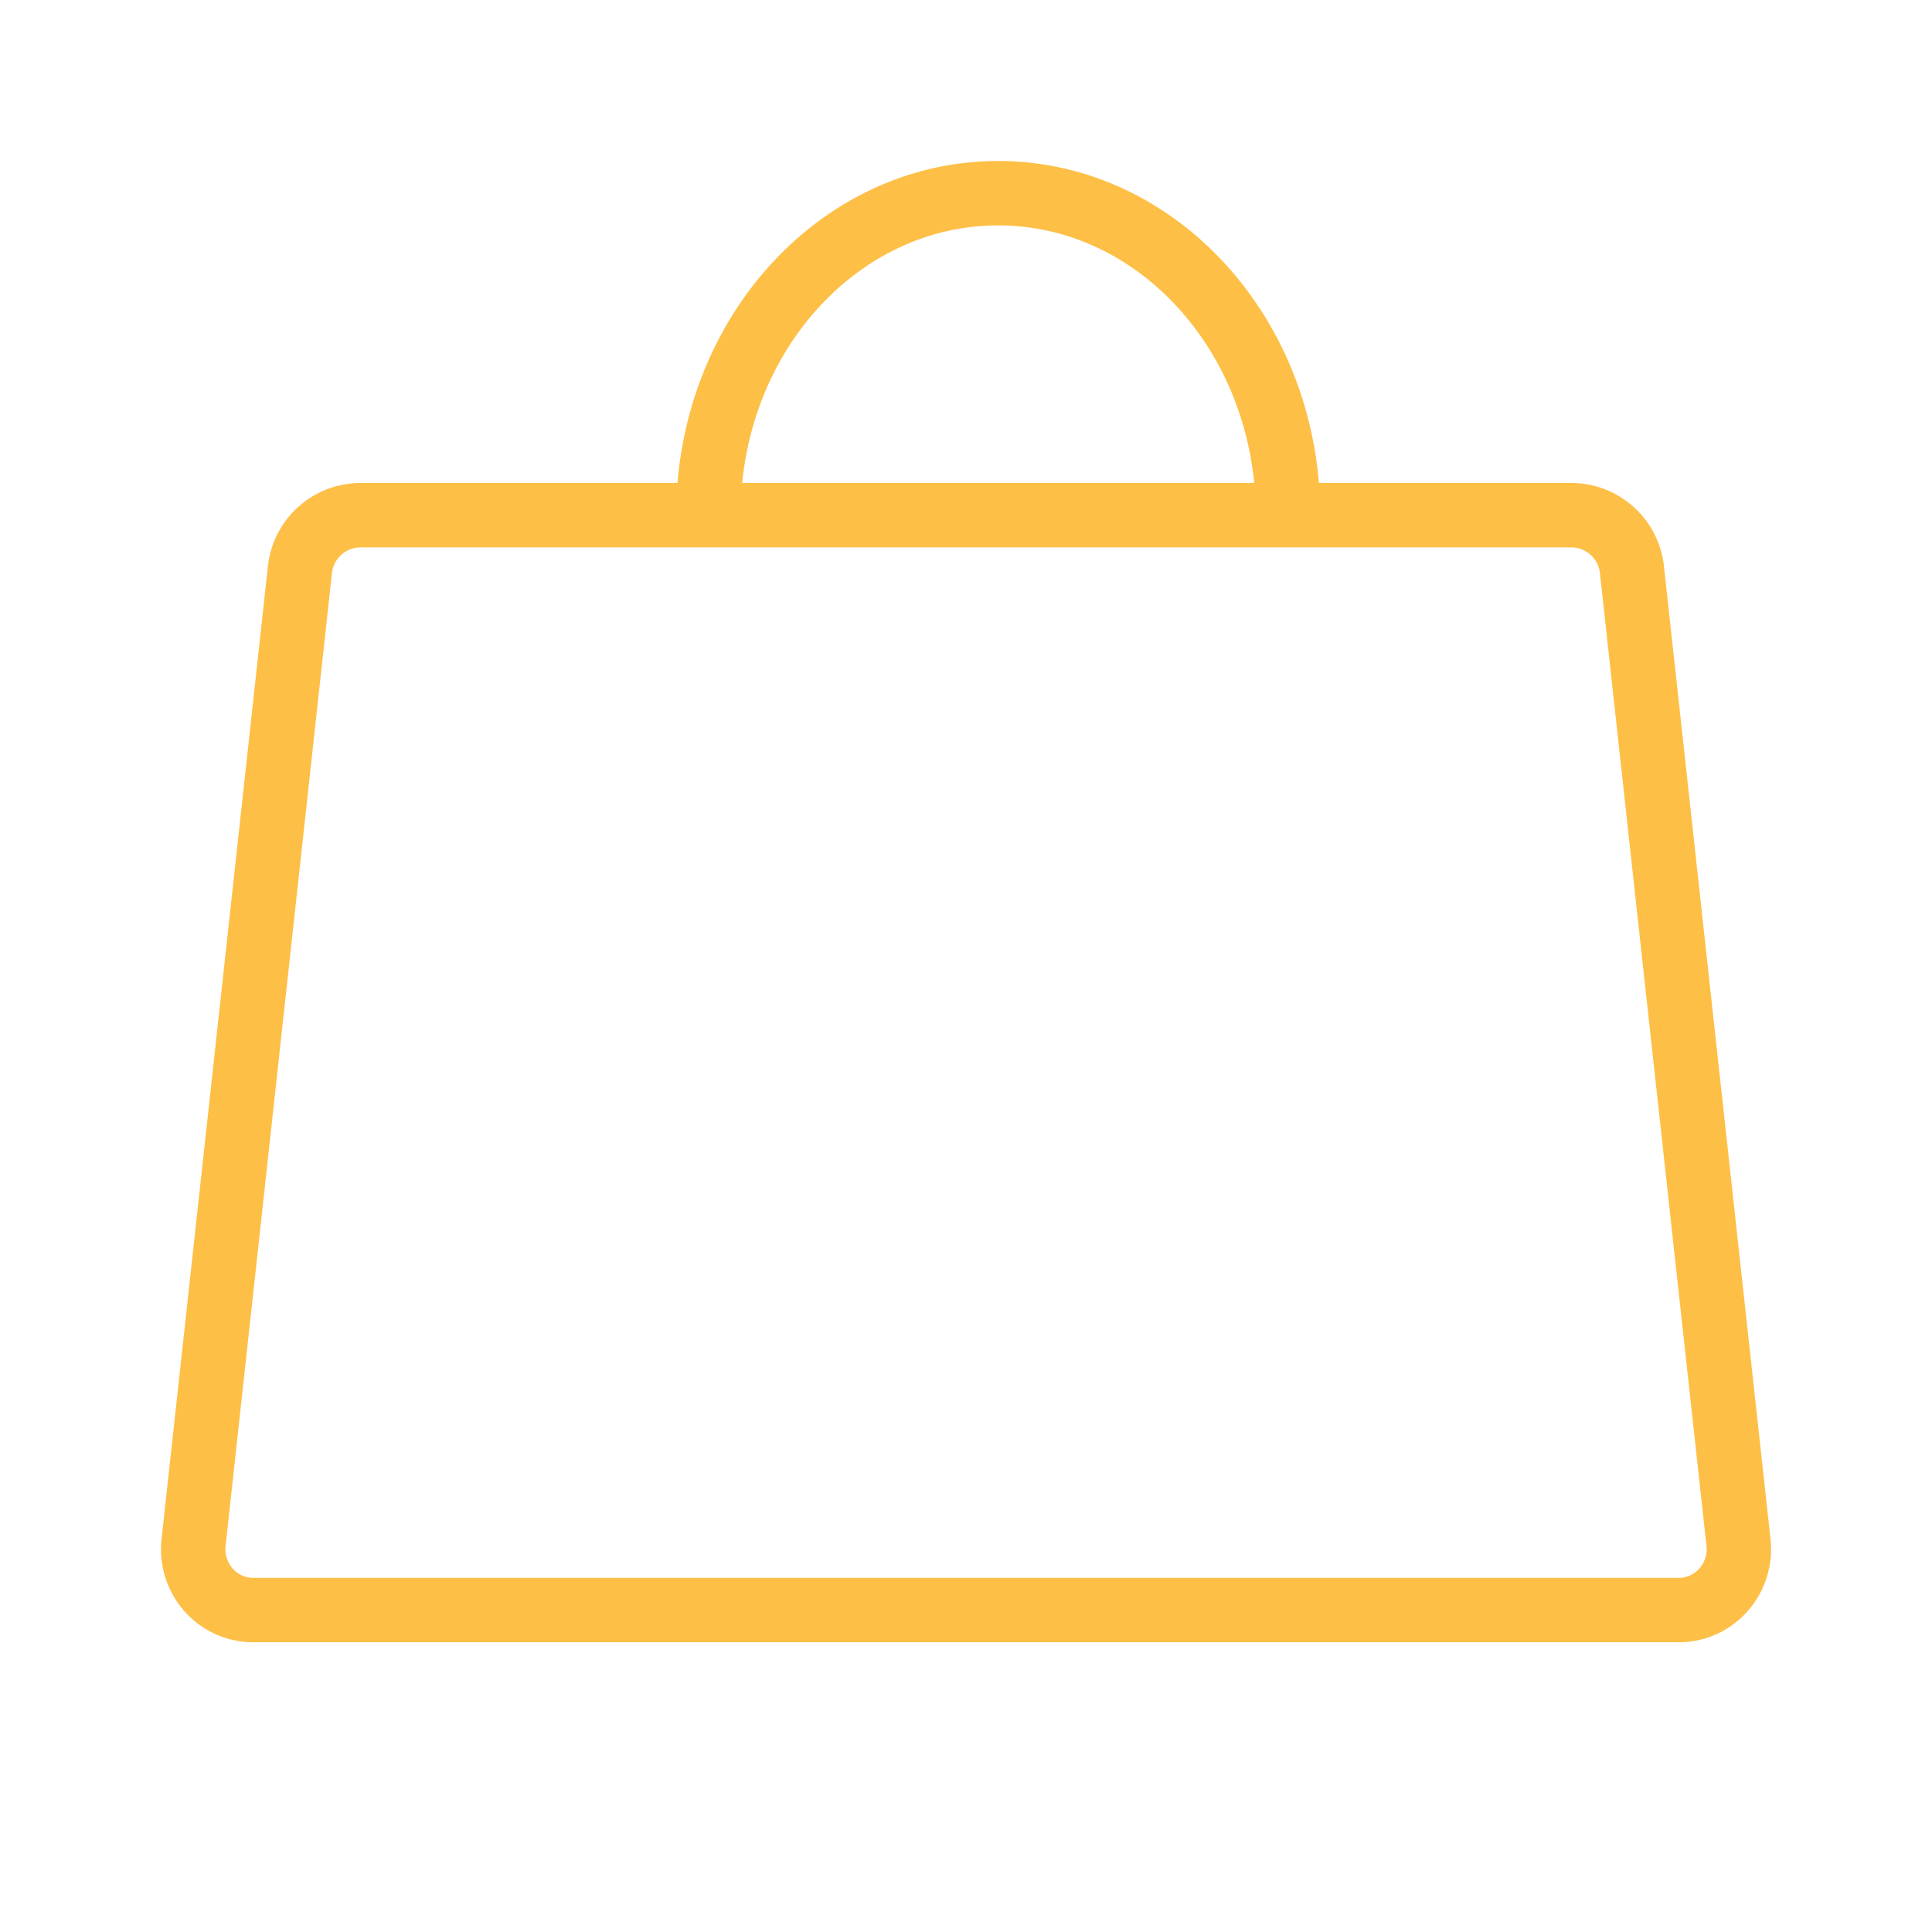<svg width="30" height="30" viewBox="0 0 30 30" xmlns="http://www.w3.org/2000/svg">
    <g fill="none" fill-rule="evenodd">
        <path d="M0 0h30v30H0z"/>
        <path d="M24.409 8H5.59a.948.948 0 0 0-.932.838L3.006 23.95a.953.953 0 0 0 .229.734c.175.2.427.315.69.317h22.15a.926.926 0 0 0 .69-.317.953.953 0 0 0 .23-.734L25.34 8.84A.948.948 0 0 0 24.409 8zM11 8c0-2.761 2.015-5 4.5-5S20 5.239 20 8" stroke="#FDBF46" stroke-linecap="round" stroke-linejoin="round"/>
    </g>
</svg>
